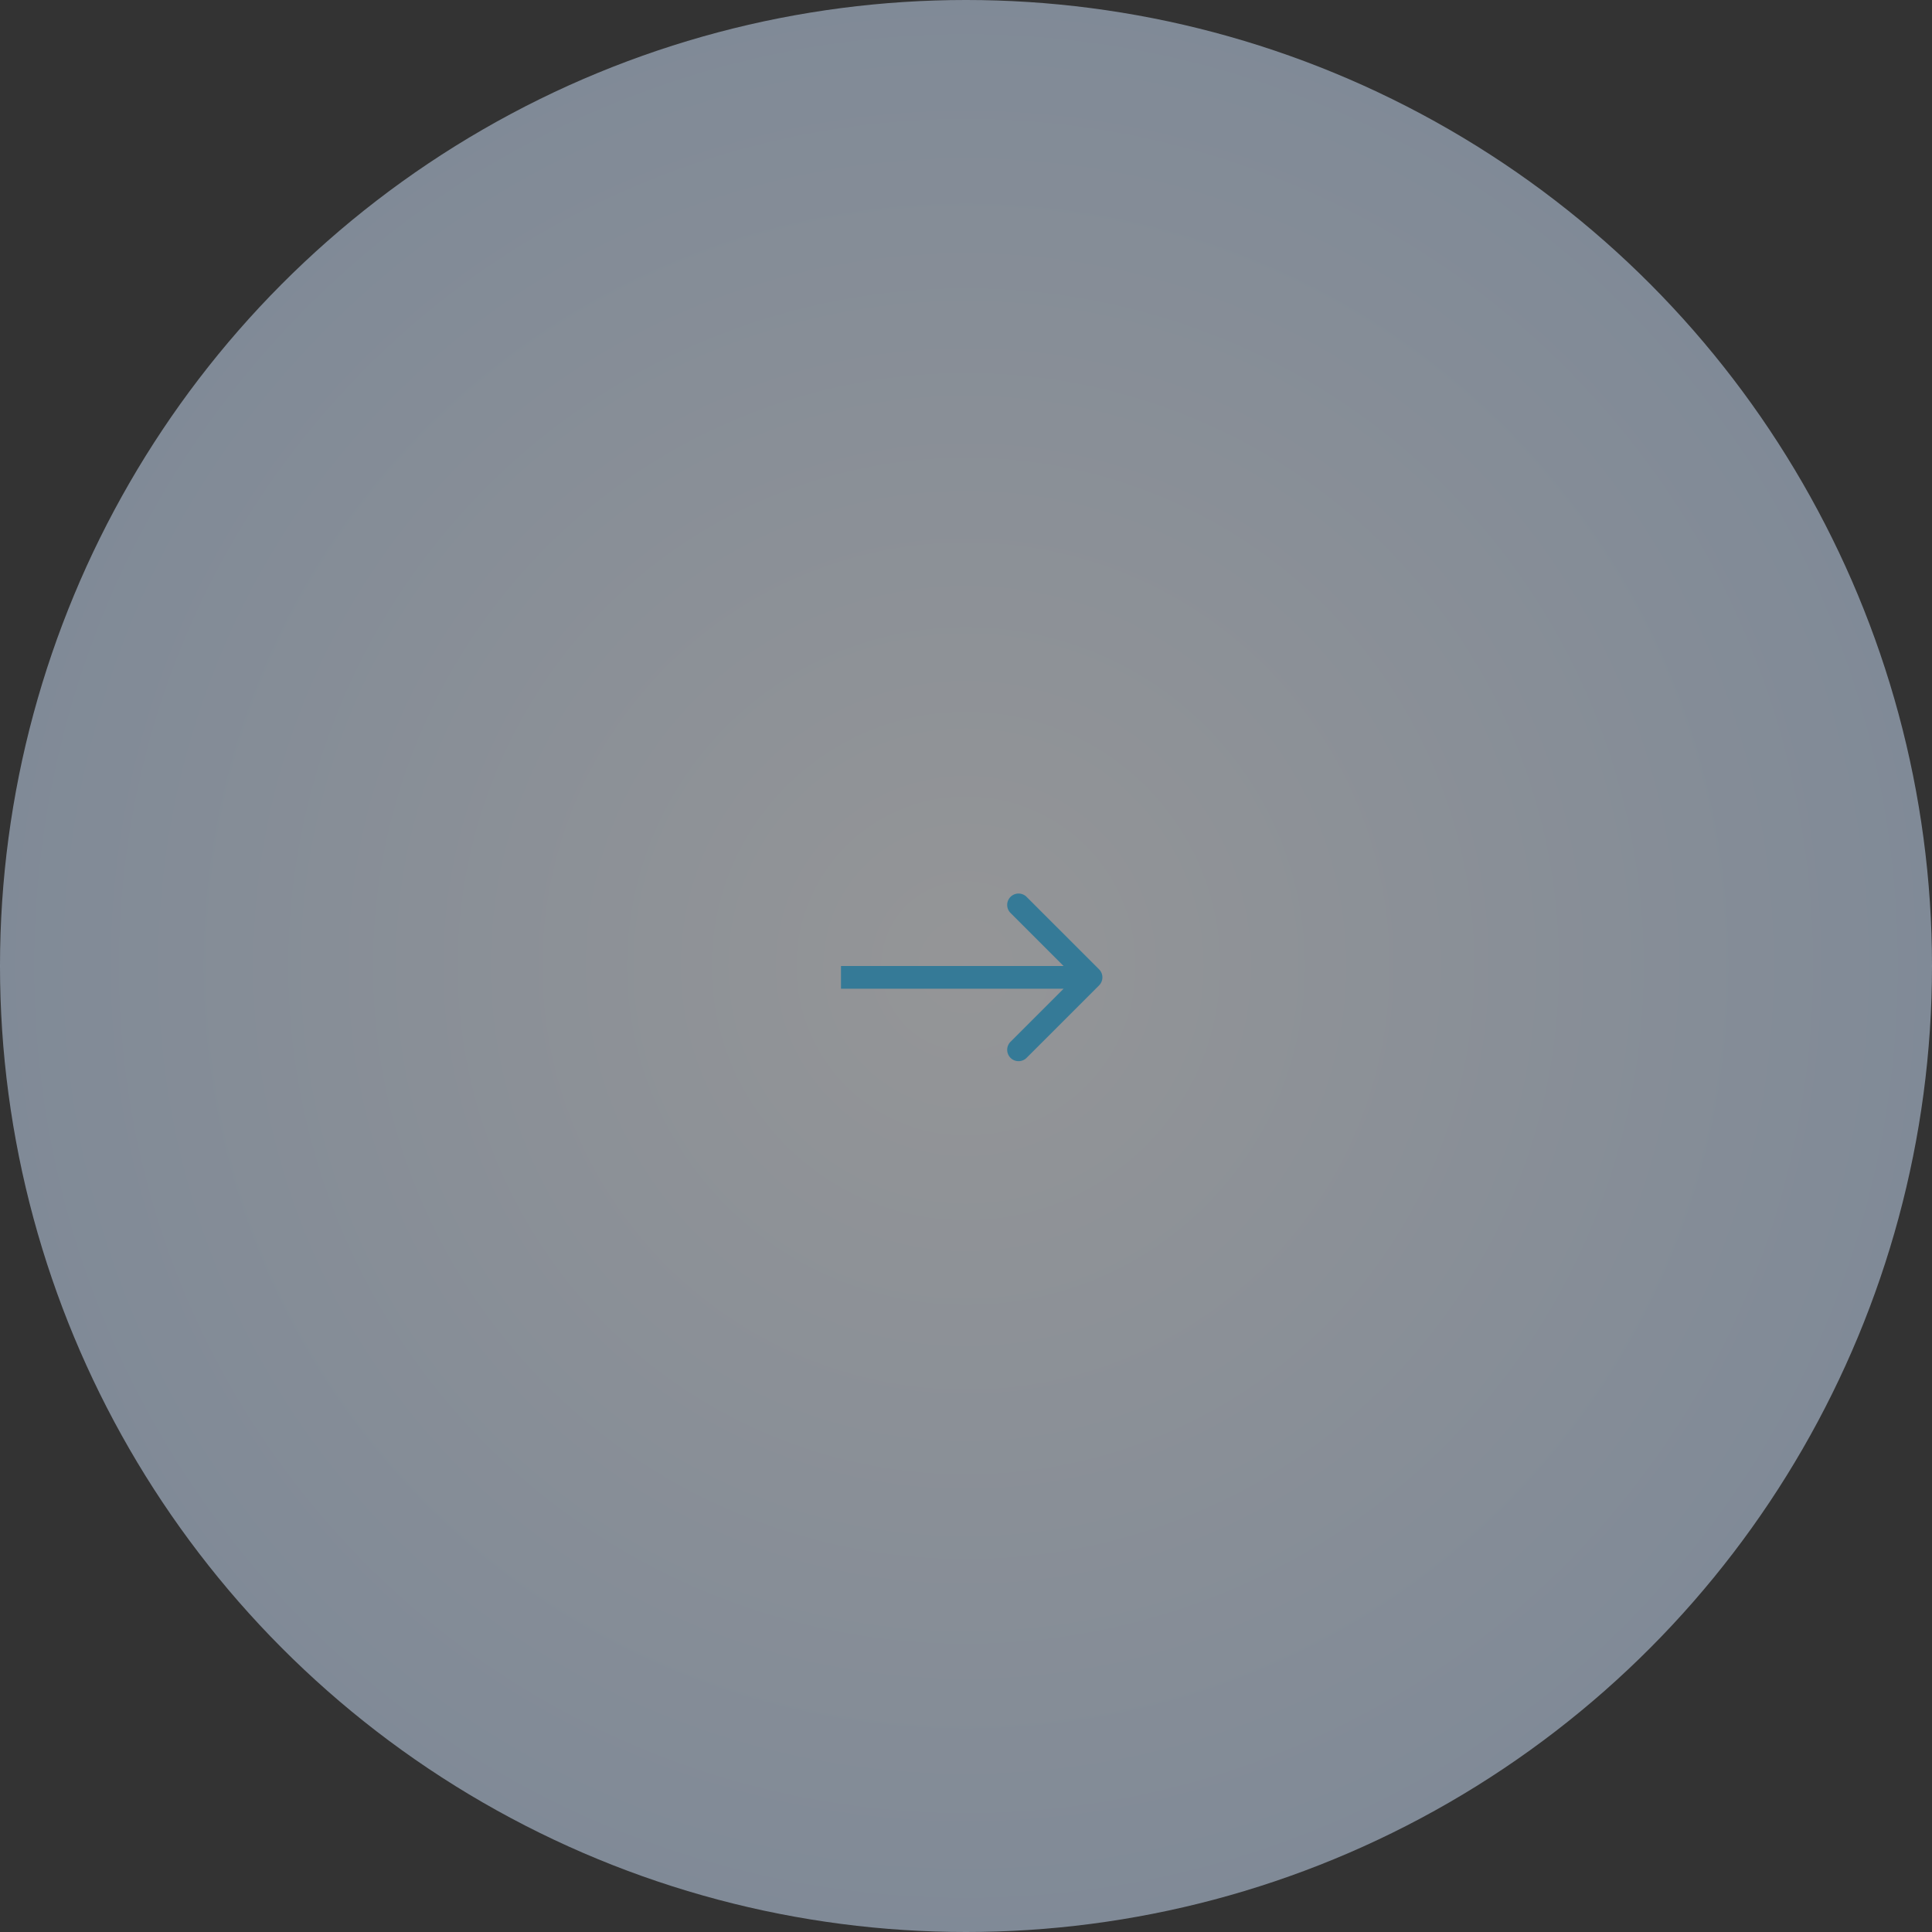 <svg width="85" height="85" viewBox="0 0 85 85" fill="none" xmlns="http://www.w3.org/2000/svg"><rect x="0" y="0" width="85" height="85" fill="#333333" stroke="none"/><circle cx="42.5" cy="42.5" r="42.5" fill="url(#paint0_radial_1_128)" fill-opacity=".5"/><path d="M48.354 43.354a.5.5 0 000-.708l-3.182-3.181a.5.5 0 10-.707.707L47.293 43l-2.828 2.828a.5.5 0 10.707.707l3.182-3.181zM37 43.5h11v-1H37v1z" fill="#357A97"/><defs><radialGradient id="paint0_radial_1_128" cx="0" cy="0" r="1" gradientUnits="userSpaceOnUse" gradientTransform="rotate(90 0 42.5) scale(42.5)"><stop stop-color="#F7F9FD"/><stop offset="1" stop-color="#CEE2FC"/></radialGradient></defs></svg>